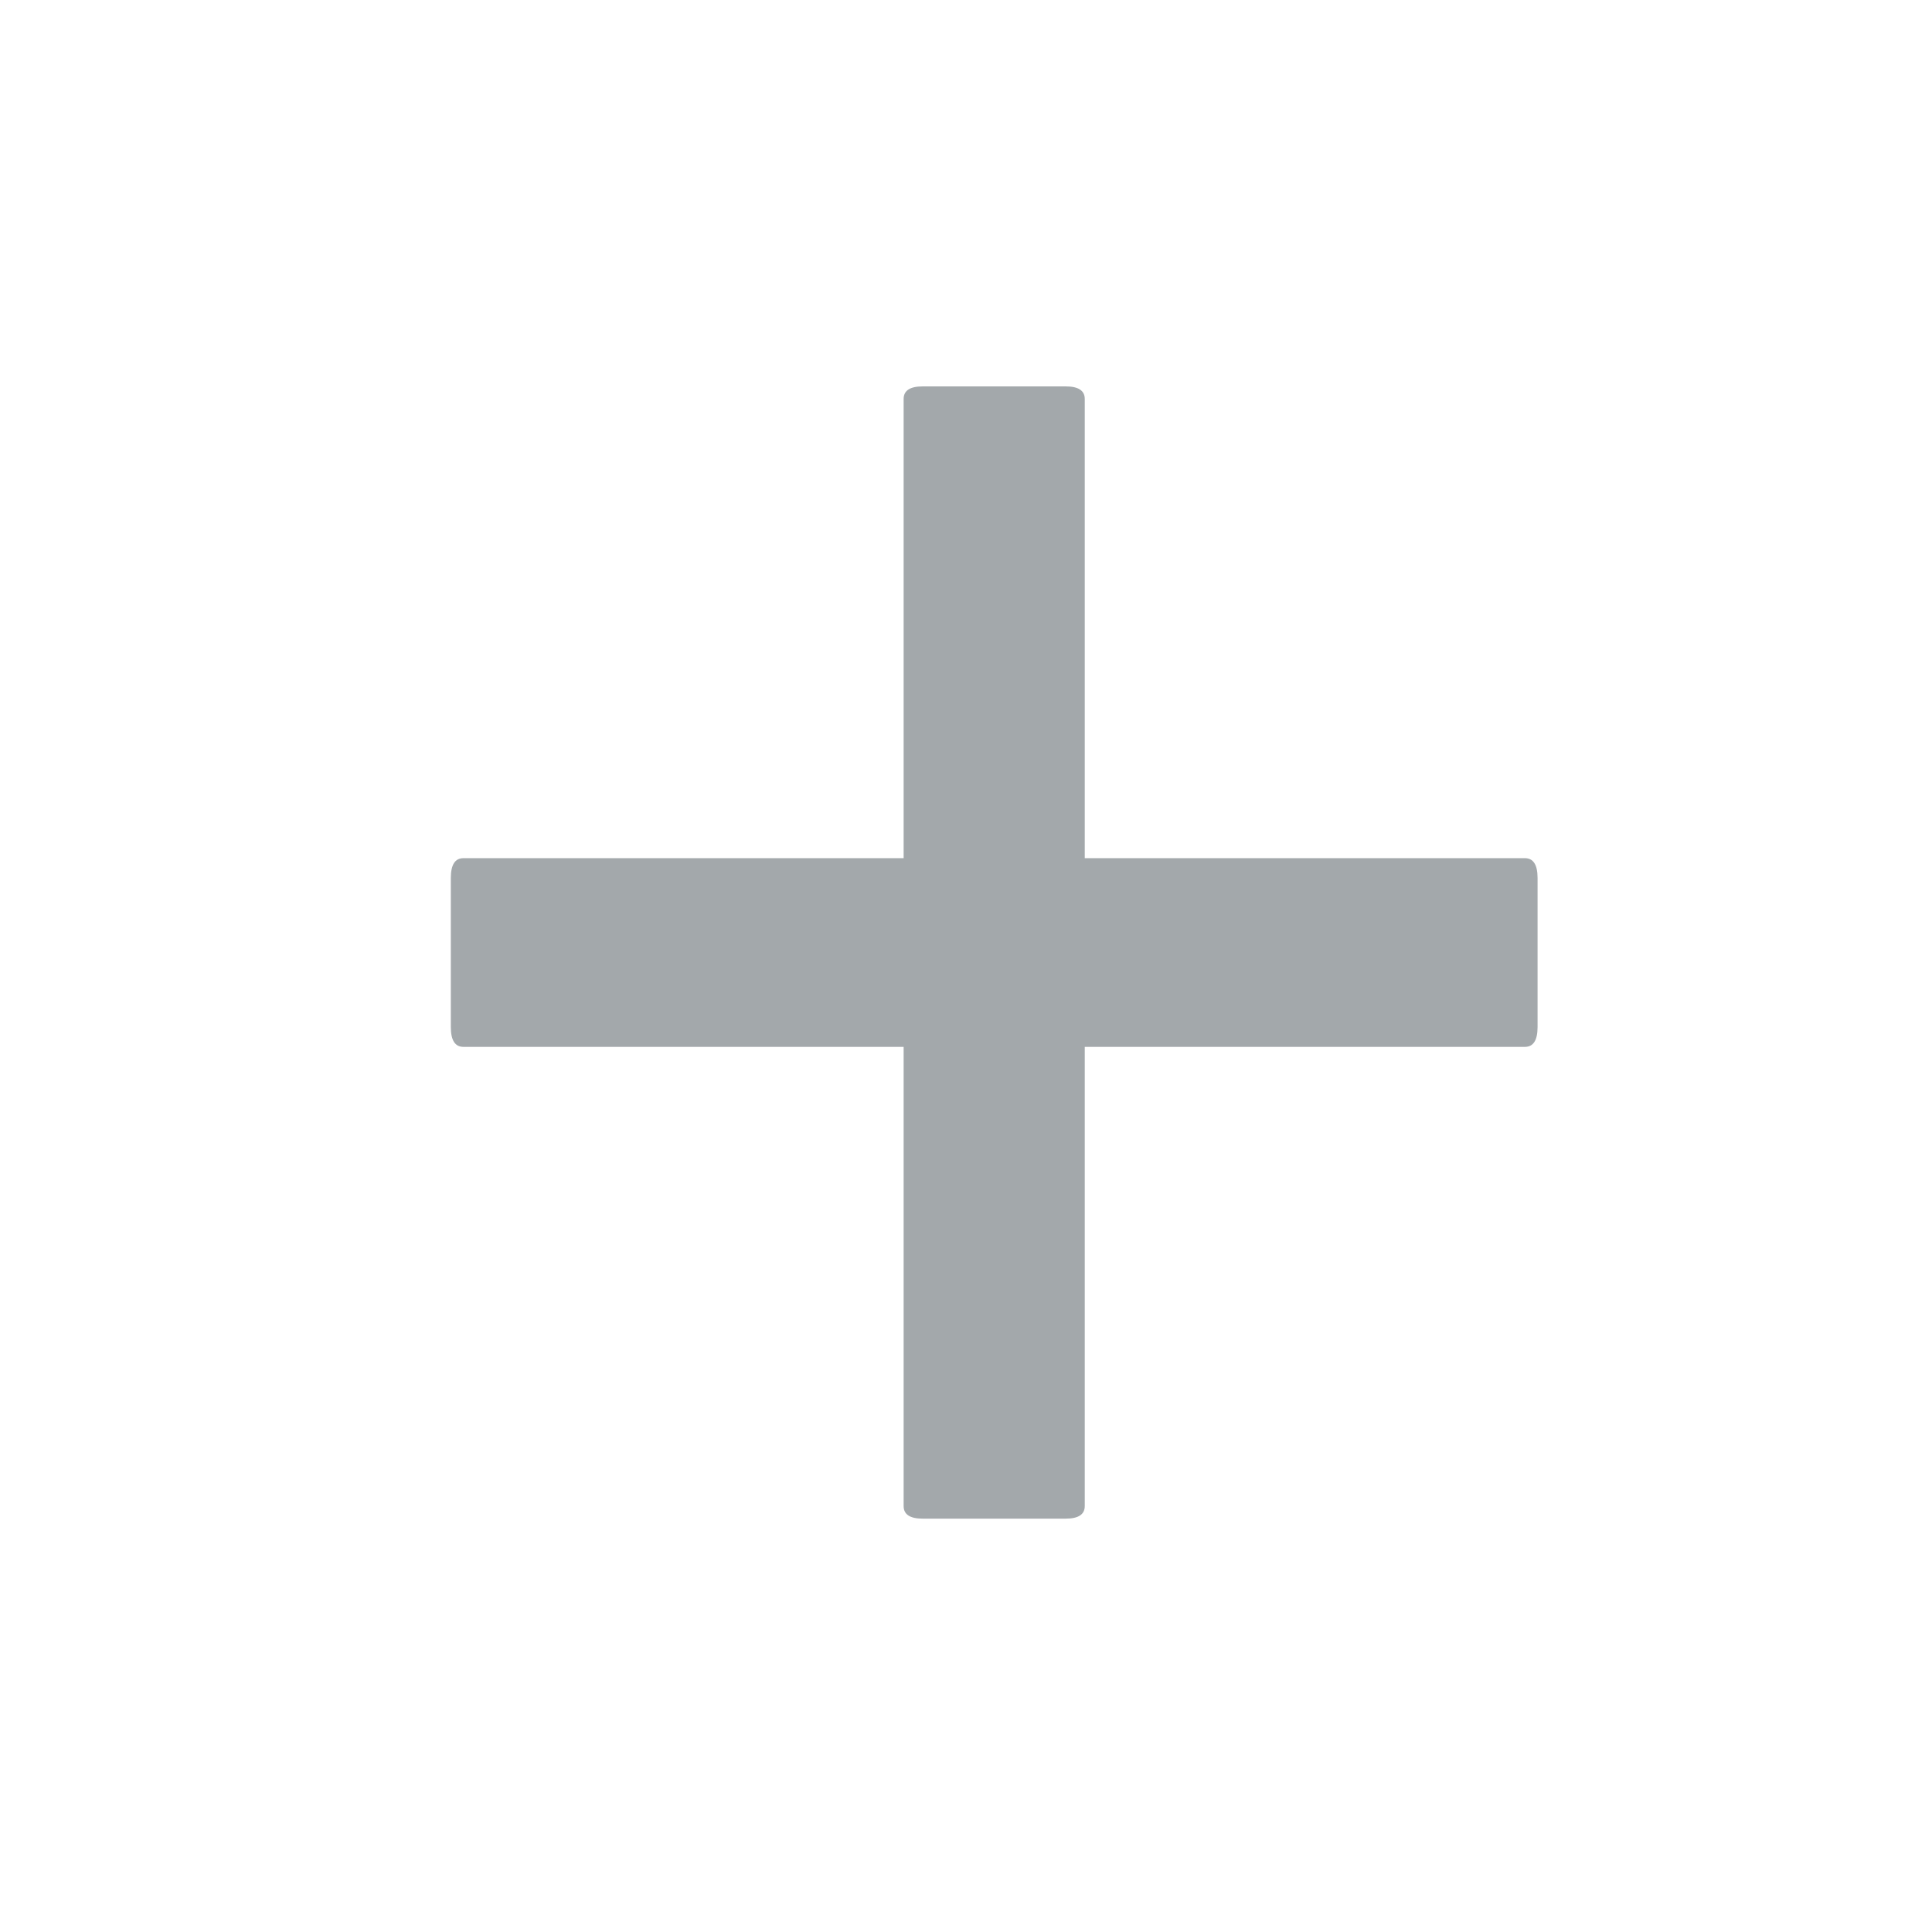 <svg width="64" height="64" viewBox="0 0 64 64" fill="none" xmlns="http://www.w3.org/2000/svg">
<path d="M30.565 12.8H35.302C35.723 12.8 35.934 12.939 35.934 13.216V49.89C35.934 50.168 35.723 50.307 35.302 50.307H30.565C30.144 50.307 29.934 50.168 29.934 49.89V13.216C29.934 12.939 30.144 12.8 30.565 12.8Z" fill="#A3A8AB"/>
<path d="M15.352 28.428H50.515C50.794 28.428 50.934 28.647 50.934 29.086V34.021C50.934 34.46 50.794 34.679 50.515 34.679H15.352C15.073 34.679 14.934 34.46 14.934 34.021V29.086C14.934 28.647 15.073 28.428 15.352 28.428Z" fill="#A3A8AB"/>
</svg>
